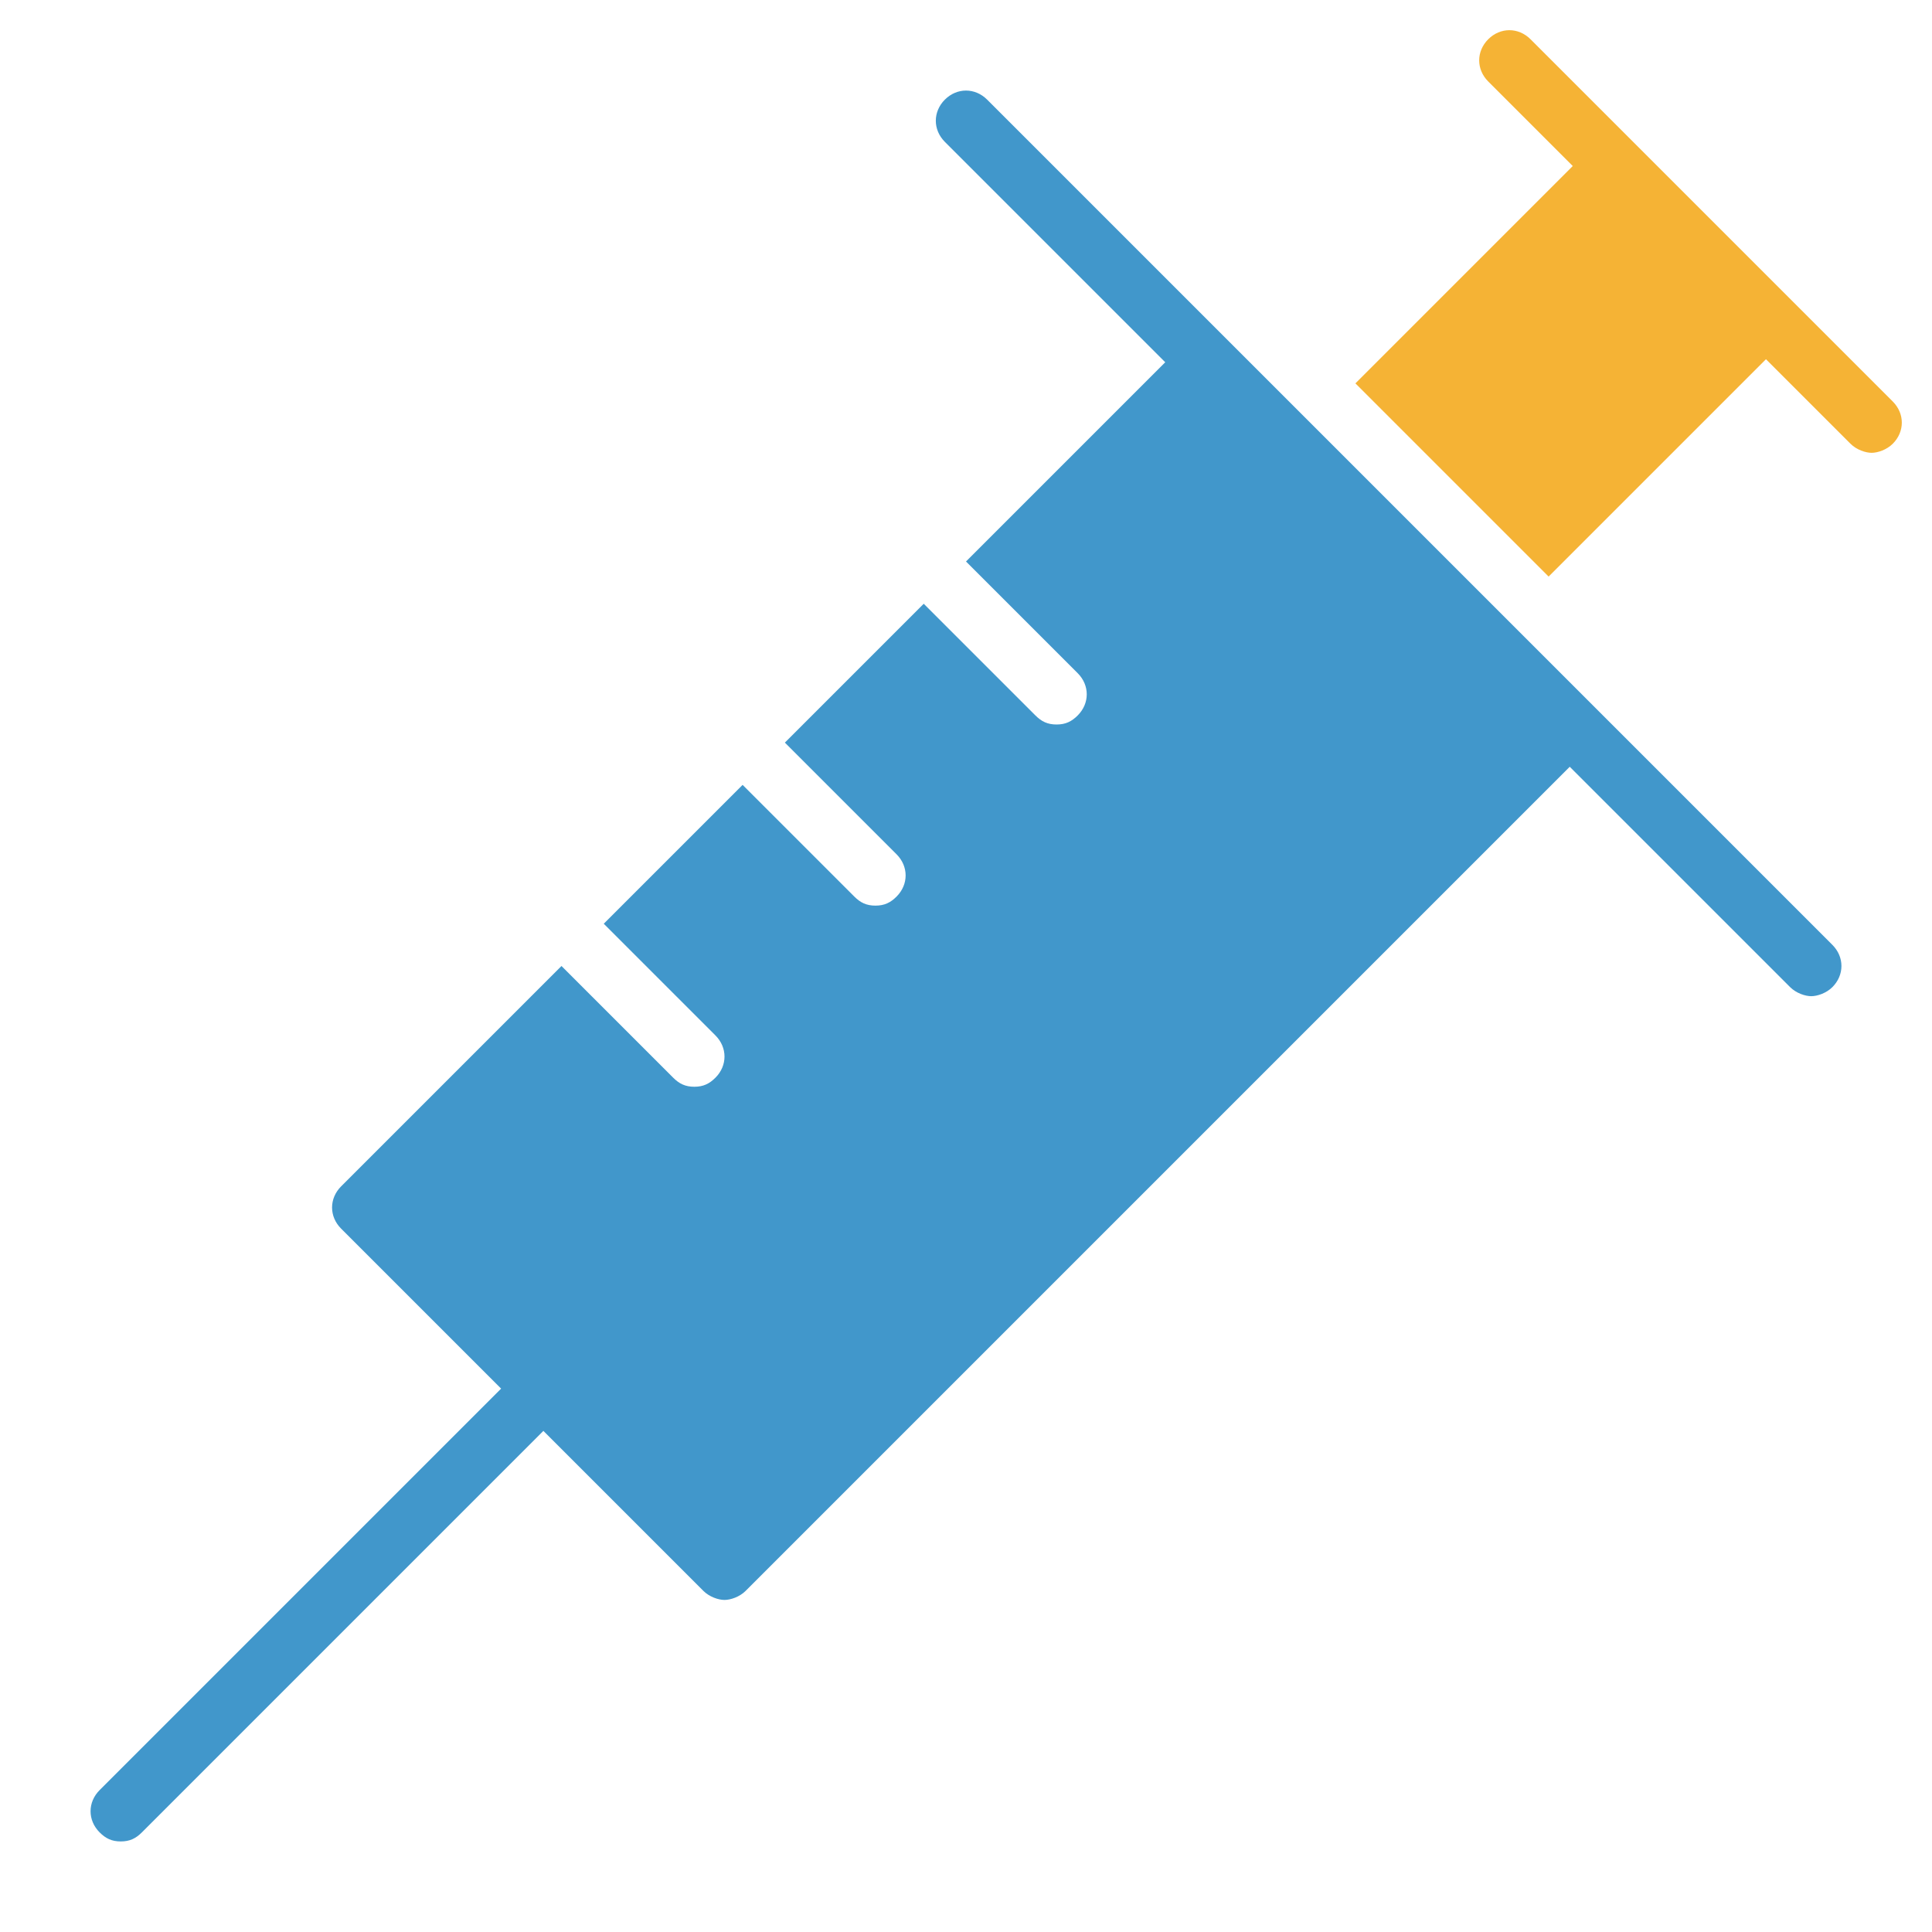 <svg xmlns="http://www.w3.org/2000/svg" height="64" width="64" viewBox="0 0 64 64"><title>syringe</title><g fill="#f5b335" class="nc-icon-wrapper"><path fill="#4197cb" d="M60.7,31.3l-28-28c-0.4-0.4-1-0.4-1.4,0s-0.4,1,0,1.4l7.3,7.3L32,18.6l3.7,3.7c0.4,0.4,0.4,1,0,1.4 C35.5,23.9,35.3,24,35,24s-0.5-0.1-0.7-0.3L30.6,20L26,24.6l3.7,3.7c0.4,0.4,0.4,1,0,1.4C29.5,29.9,29.3,30,29,30s-0.5-0.1-0.7-0.3 L24.6,26L20,30.6l3.7,3.7c0.4,0.4,0.4,1,0,1.4C23.5,35.9,23.3,36,23,36s-0.5-0.1-0.7-0.3L18.6,32l-7.3,7.3c-0.4,0.4-0.4,1,0,1.4 l5.3,5.3L3.3,59.3c-0.4,0.4-0.4,1,0,1.4C3.5,60.9,3.7,61,4,61s0.5-0.1,0.7-0.3L18,47.4l5.3,5.3c0.2,0.2,0.5,0.3,0.7,0.3 s0.5-0.1,0.7-0.3L52,25.4l7.3,7.3c0.2,0.2,0.5,0.3,0.7,0.3s0.5-0.1,0.7-0.3C61.1,32.3,61.1,31.7,60.7,31.3z"></path> <path data-color="color-2" d="M52.1,5.5l-7.2,7.2l6.4,6.4l7.2-7.2l2.8,2.8c0.2,0.2,0.5,0.3,0.7,0.3s0.5-0.1,0.7-0.3 c0.4-0.4,0.4-1,0-1.4l-12-12c-0.4-0.4-1-0.4-1.4,0s-0.4,1,0,1.4L52.1,5.5z"></path></g></svg>